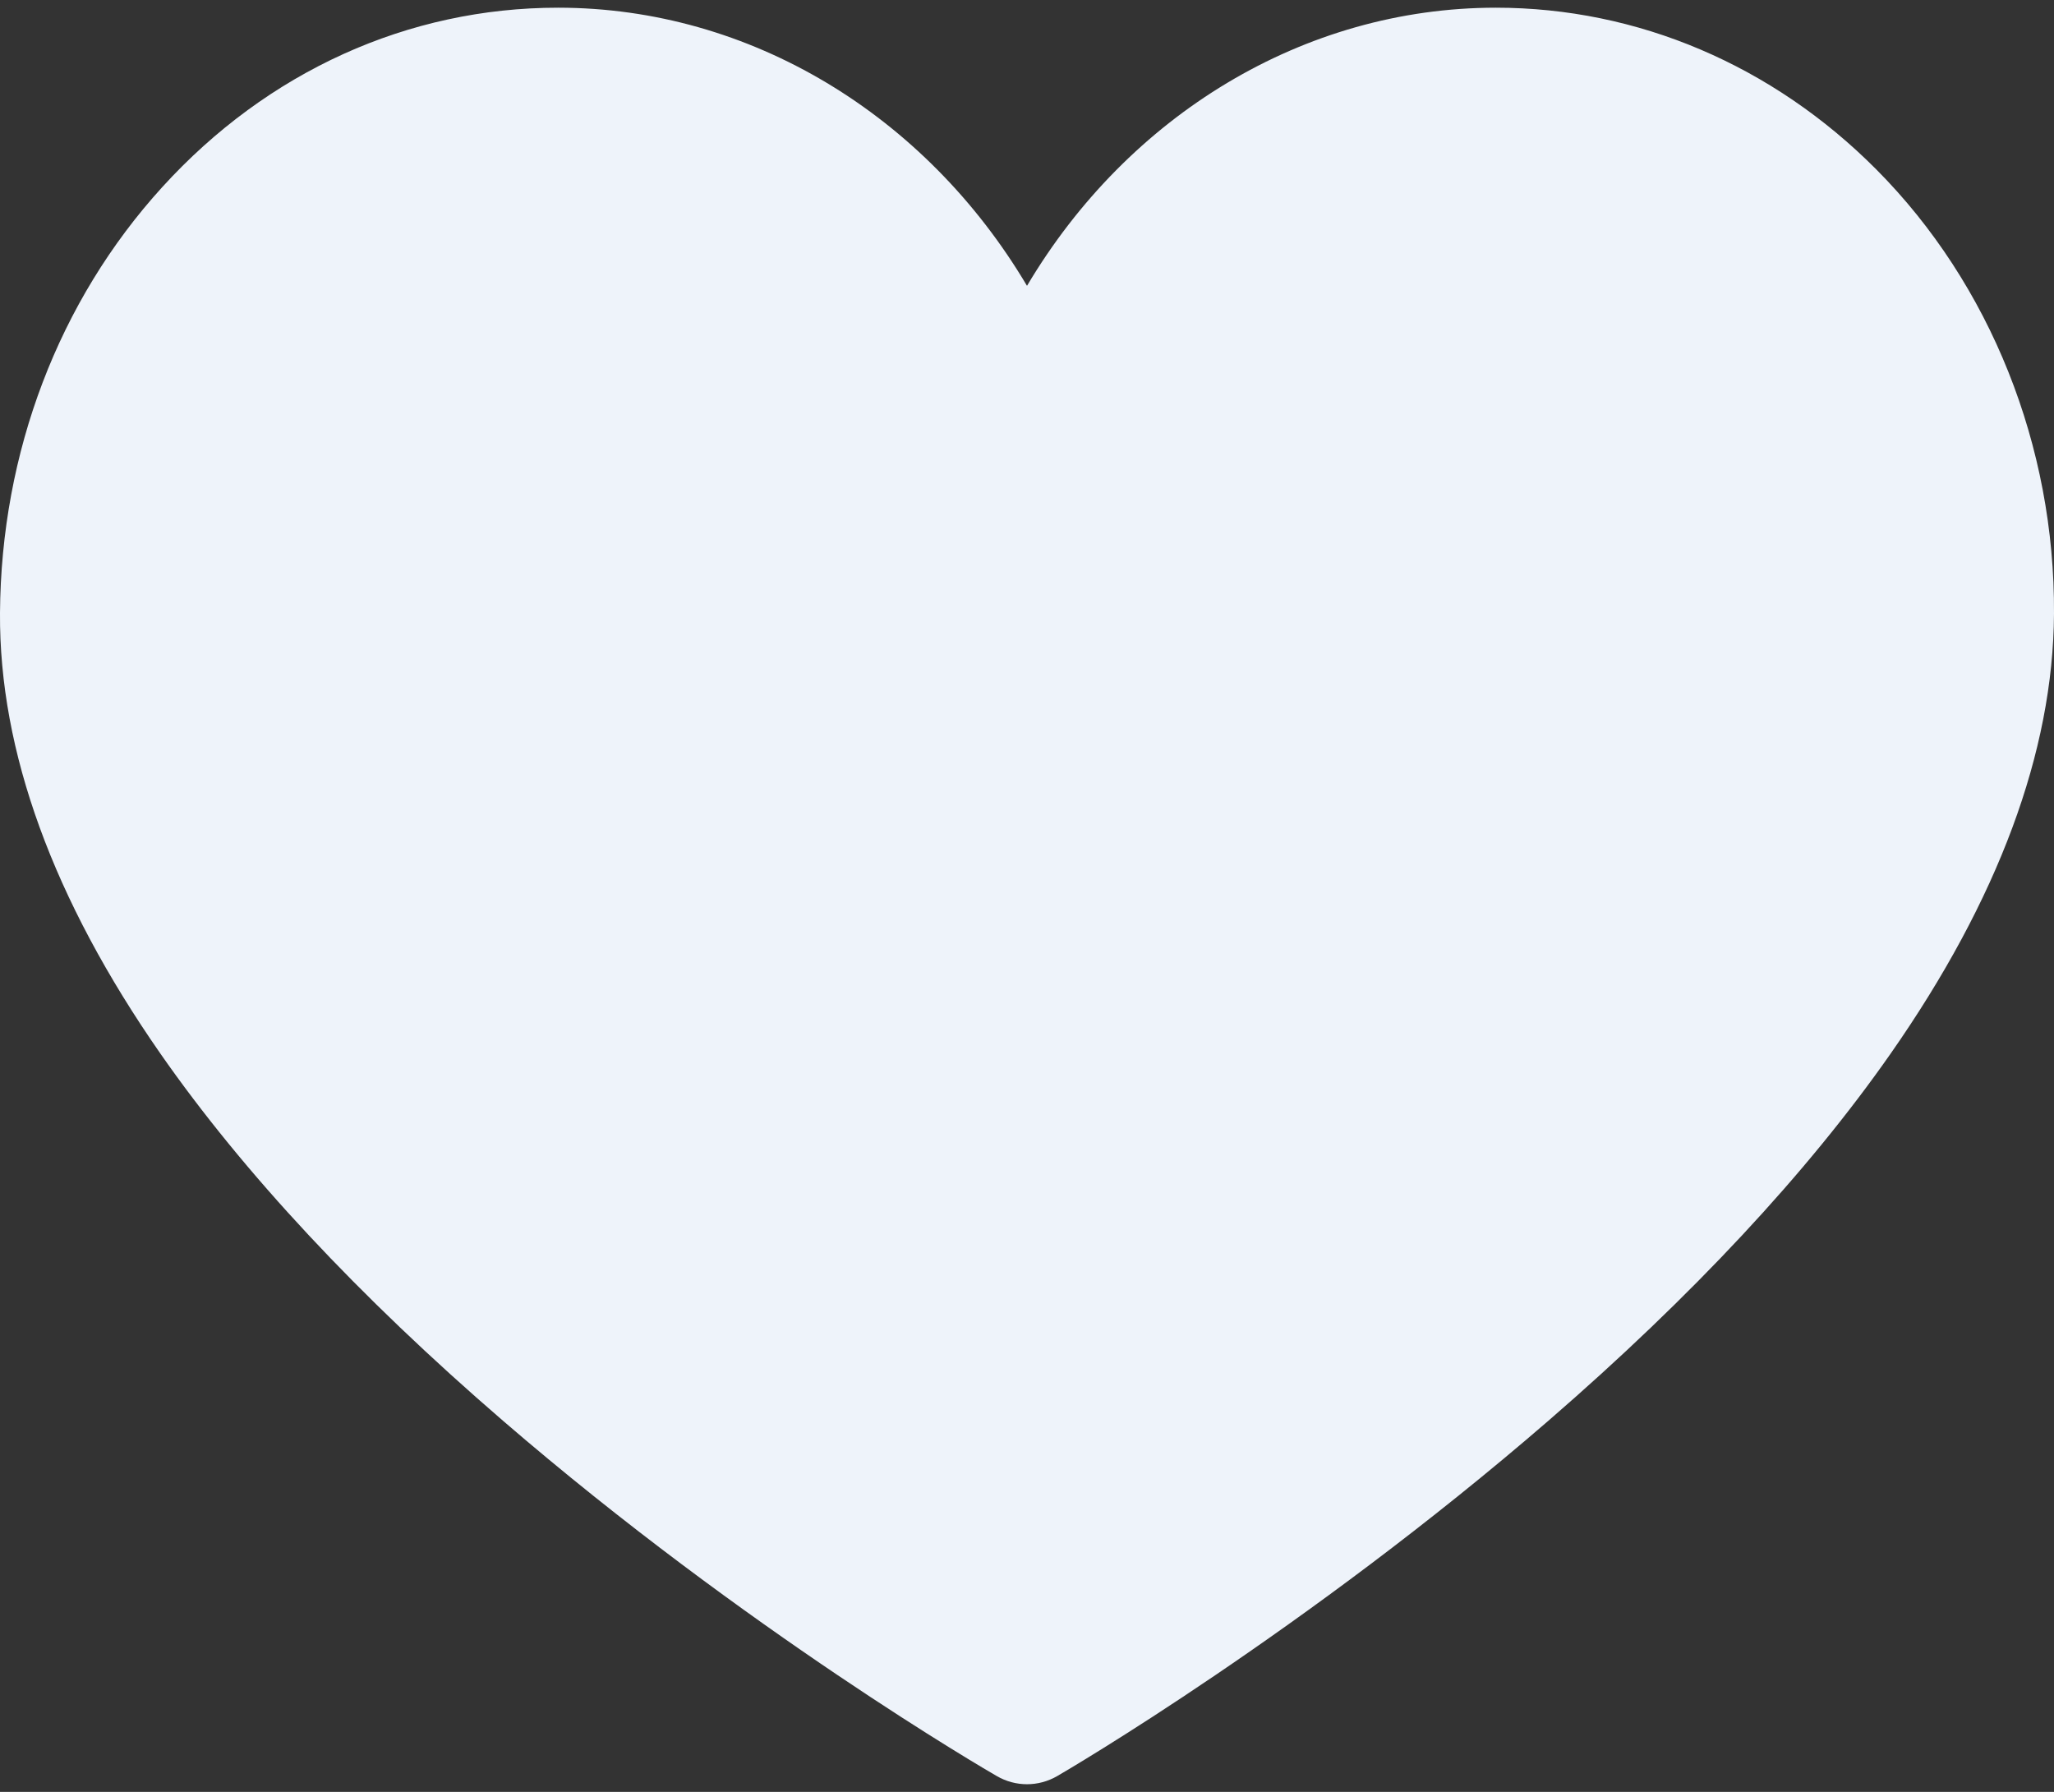 <?xml version="1.0" encoding="UTF-8"?>
<svg xmlns="http://www.w3.org/2000/svg" width="47" height="41" viewBox="0 0 47 41" fill="none">
  <rect x="0" y="0" width="47" height="41" fill="#333333" stroke="none"/>
  <path d="M23.5 40.825C23.262 40.825 23.025 40.763 22.812 40.64C22.58 40.507 17.084 37.316 11.509 32.508C8.205 29.658 5.568 26.831 3.67 24.107C1.215 20.581 -0.02 17.19 0 14.027C0.024 10.347 1.342 6.886 3.712 4.282C6.122 1.634 9.339 0.176 12.77 0.176C17.167 0.176 21.186 2.639 23.5 6.54C25.814 2.639 29.834 0.176 34.23 0.176C37.471 0.176 40.564 1.492 42.938 3.881C45.544 6.503 47.024 10.208 47 14.045C46.98 17.202 45.722 20.588 43.261 24.109C41.358 26.832 38.724 29.657 35.433 32.506C29.878 37.314 24.422 40.505 24.192 40.638C23.978 40.762 23.739 40.825 23.5 40.825Z" fill="#EEF3FA"></path>
</svg>
